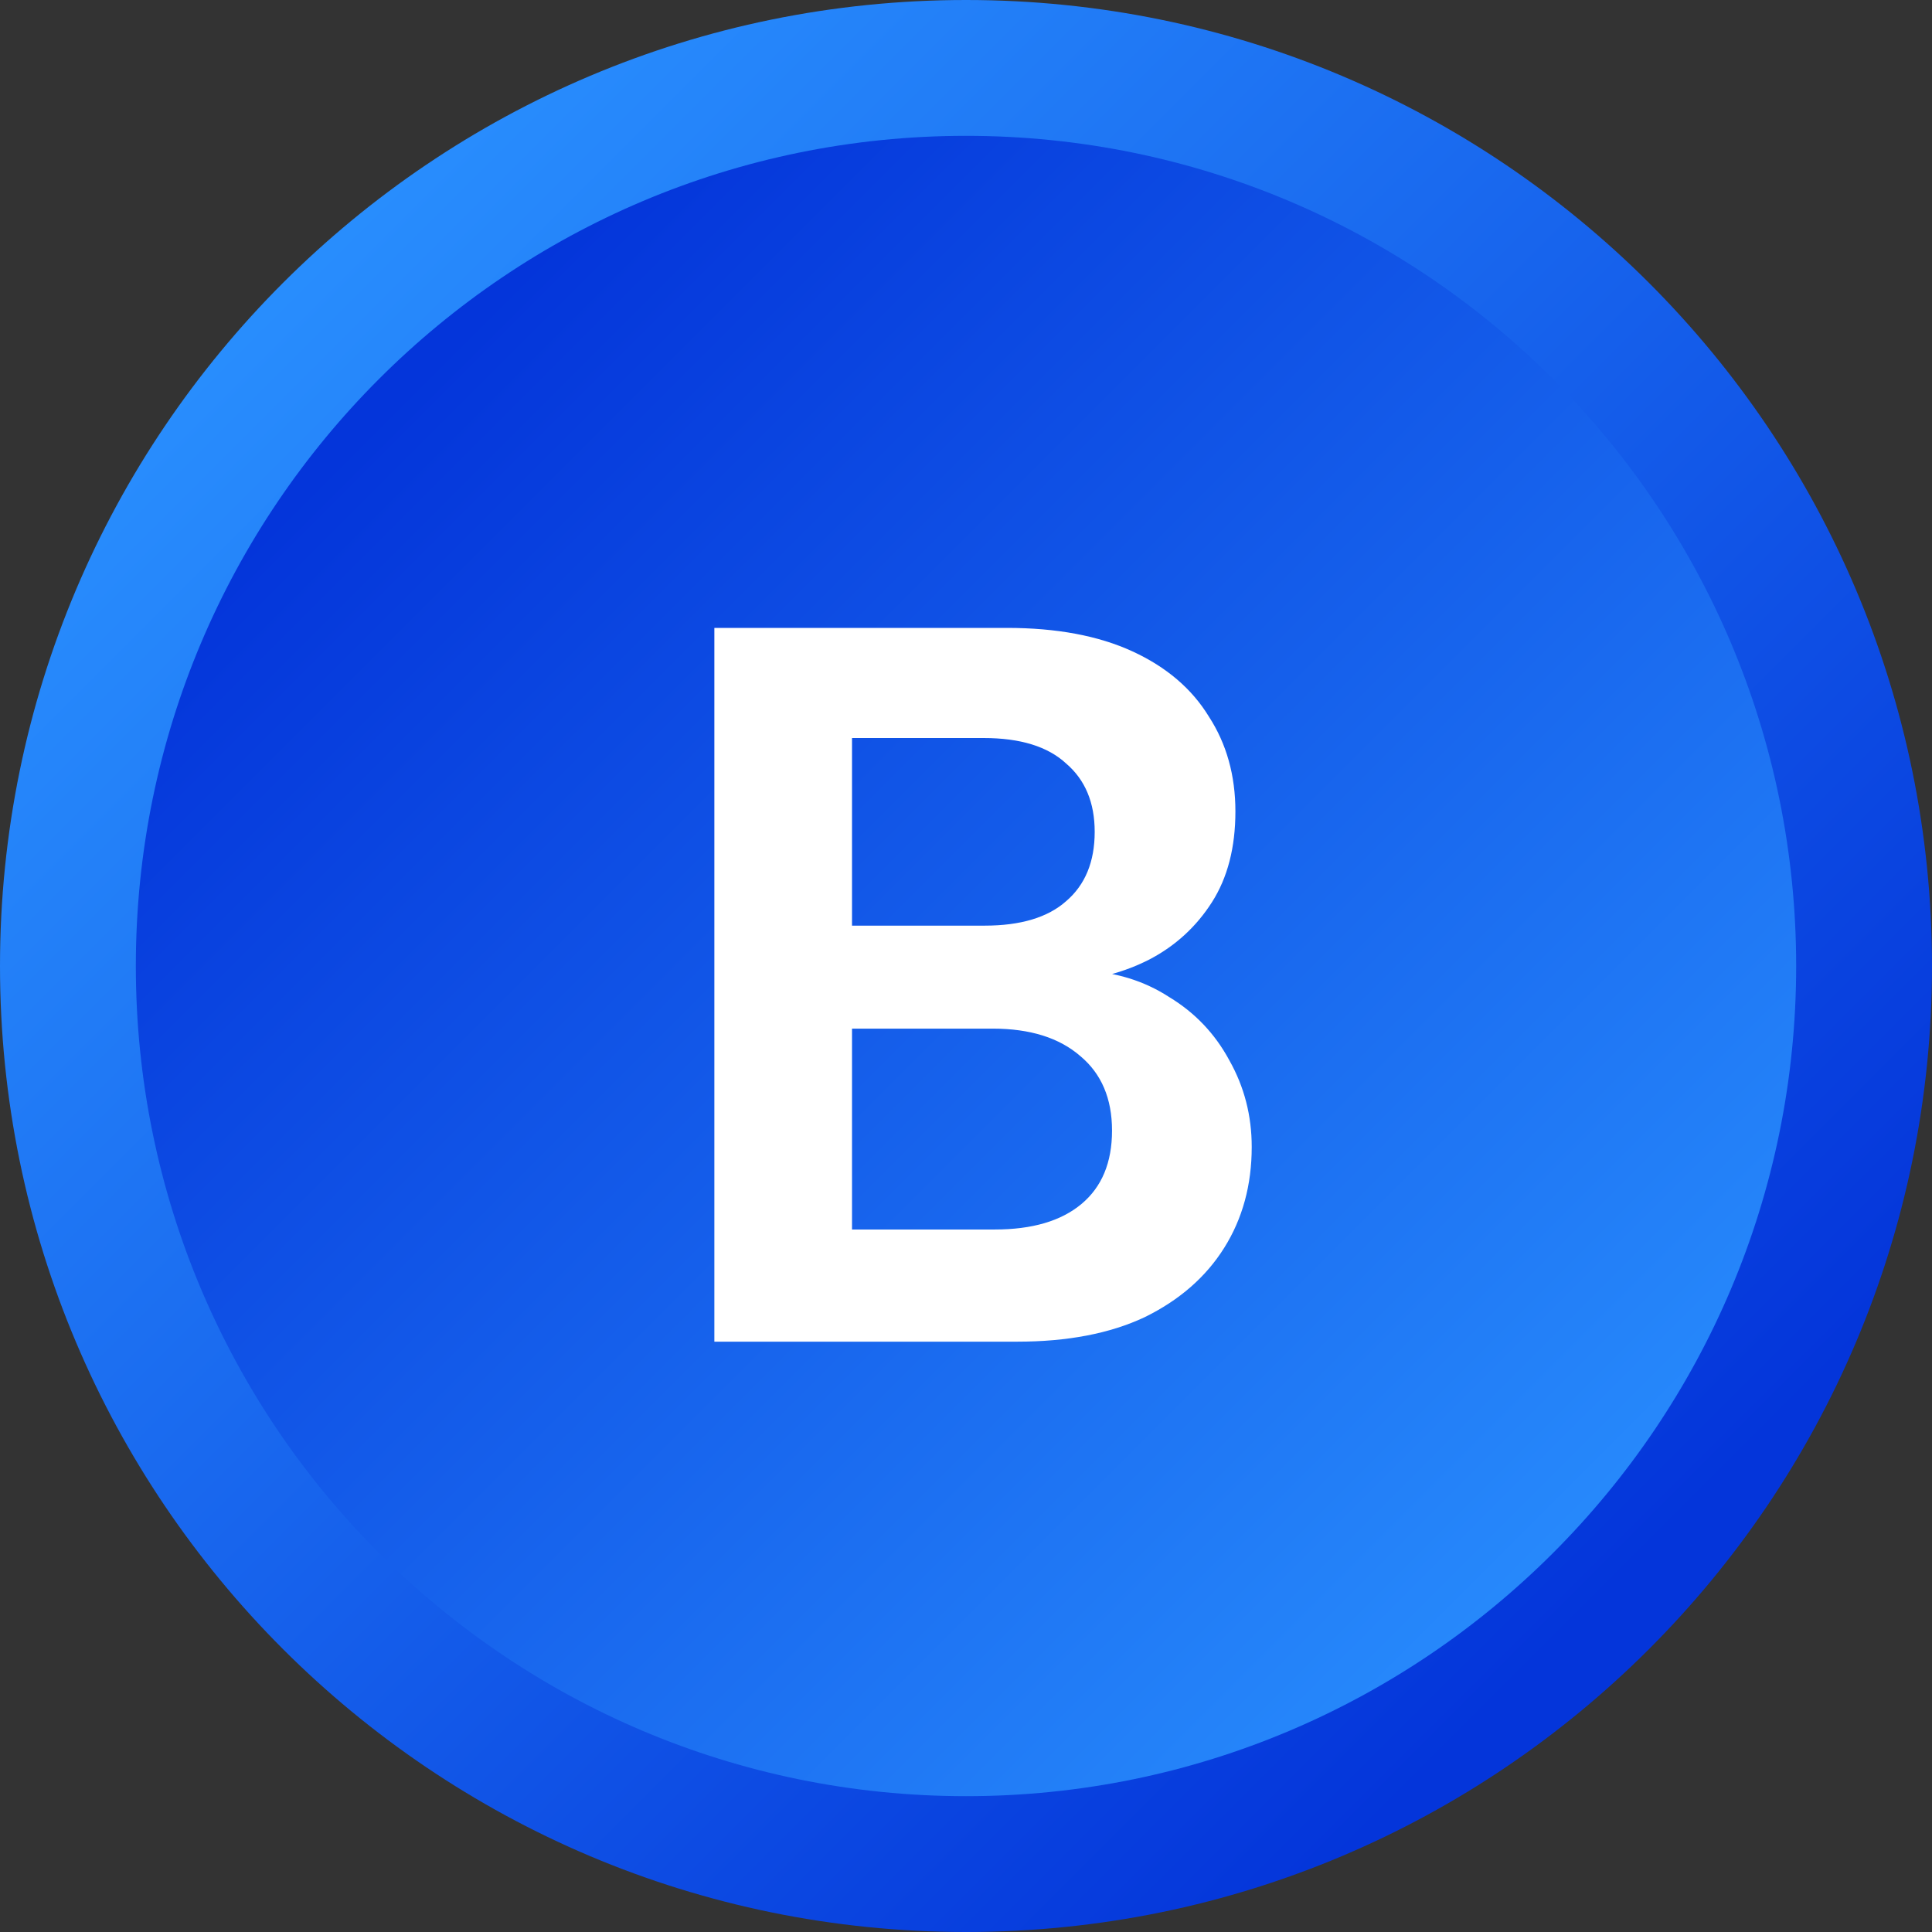 <svg width="36" height="36" viewBox="0 0 36 36" fill="none" xmlns="http://www.w3.org/2000/svg">
<rect x="0" y="0" width="36" height="36" fill="#333333" stroke="none"/>
<g clip-path="url(#clip0_8170_28)">
<path d="M18 36C27.941 36 36 27.941 36 18C36 8.059 27.941 0 18 0C8.059 0 0 8.059 0 18C0 27.941 8.059 36 18 36Z" fill="url(#paint0_linear_8170_28)"/>
<path d="M18 33.469C26.543 33.469 33.469 26.543 33.469 18C33.469 9.457 26.543 2.531 18 2.531C9.457 2.531 2.531 9.457 2.531 18C2.531 26.543 9.457 33.469 18 33.469Z" fill="url(#paint1_linear_8170_28)"/>
<path d="M13.311 25V11.7H18.764C19.689 11.7 20.468 11.846 21.101 12.137C21.734 12.428 22.209 12.834 22.526 13.353C22.855 13.86 23.02 14.449 23.02 15.12C23.02 15.791 22.874 16.355 22.583 16.811C22.292 17.267 21.905 17.622 21.424 17.875C20.955 18.116 20.436 18.255 19.866 18.293L20.17 18.084C20.778 18.109 21.316 18.274 21.785 18.578C22.266 18.869 22.64 19.262 22.906 19.756C23.185 20.25 23.324 20.788 23.324 21.371C23.324 22.08 23.153 22.707 22.811 23.252C22.469 23.797 21.975 24.227 21.329 24.544C20.683 24.848 19.891 25 18.954 25H13.311ZM15.876 22.91H18.536C19.233 22.91 19.771 22.752 20.151 22.435C20.531 22.118 20.721 21.662 20.721 21.067C20.721 20.472 20.525 20.009 20.132 19.68C19.739 19.338 19.195 19.167 18.498 19.167H15.876V22.91ZM15.876 17.248H18.346C19.017 17.248 19.524 17.096 19.866 16.792C20.221 16.488 20.398 16.057 20.398 15.5C20.398 14.955 20.221 14.531 19.866 14.227C19.524 13.91 19.011 13.752 18.327 13.752H15.876V17.248Z" fill="white"/>
</g>
<defs>
<linearGradient id="paint0_linear_8170_28" x1="4.816" y1="4.816" x2="29.844" y2="29.844" gradientUnits="userSpaceOnUse">
<stop stop-color="#298FFE"/>
<stop offset="1" stop-color="#0435DA"/>
</linearGradient>
<linearGradient id="paint1_linear_8170_28" x1="30.667" y1="30.667" x2="7.405" y2="7.405" gradientUnits="userSpaceOnUse">
<stop stop-color="#298FFE"/>
<stop offset="1" stop-color="#0435DA"/>
</linearGradient>
<clipPath id="clip0_8170_28">
<rect width="36" height="36" fill="white"/>
</clipPath>
</defs>
</svg>
